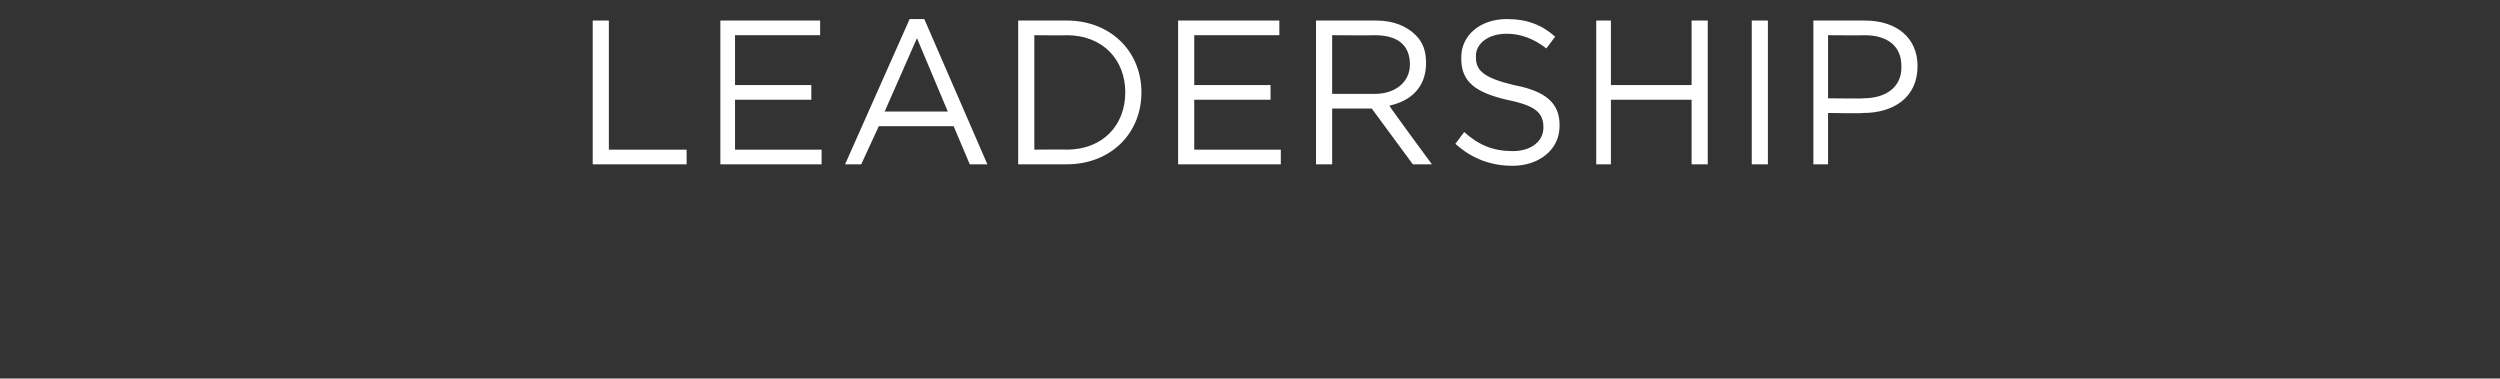 <svg xmlns="http://www.w3.org/2000/svg" version="1.1" width="170.4px" height="25.8px" viewBox="0 0 170.4 25.8"><rect x="0" y="0" width="170.4" height="25.8" fill="#333333" stroke="none"/><desc>LEADERSHIP</desc><defs/><g id="Polygon94261"><path d="m40.4 1.4l1.1 0l0 8.8l5.3 0l0 1l-6.4 0l0-9.8zm8.7 0l6.8 0l0 1l-5.8 0l0 3.4l5.2 0l0 1l-5.2 0l0 3.4l5.9 0l0 1l-6.9 0l0-9.8zm12.9-.1l1 0l4.3 9.9l-1.2 0l-1.1-2.6l-5.1 0l-1.2 2.6l-1.1 0l4.4-9.9zm2.6 6.3l-2.1-5l-2.2 5l4.3 0zm4.8-6.2c0 0 3.35 0 3.3 0c3 0 5.1 2.1 5.1 4.9c0 0 0 0 0 0c0 2.8-2.1 4.9-5.1 4.9c.05 0-3.3 0-3.3 0l0-9.8zm1.1 1l0 7.8c0 0 2.25-.02 2.2 0c2.5 0 4-1.7 4-3.9c0 0 0 0 0 0c0-2.2-1.5-3.9-4-3.9c.05.02-2.2 0-2.2 0zm9.8-1l6.9 0l0 1l-5.8 0l0 3.4l5.2 0l0 1l-5.2 0l0 3.4l5.9 0l0 1l-7 0l0-9.8zm9.4 0c0 0 4.1 0 4.1 0c1.2 0 2.1.4 2.7 1c.5.5.7 1.1.7 1.9c0 0 0 0 0 0c0 1.7-1.1 2.6-2.5 2.9c-.05 0 2.9 4 2.9 4l-1.3 0l-2.8-3.8l-2.7 0l0 3.8l-1.1 0l0-9.8zm4 5c1.4 0 2.4-.8 2.4-2c0 0 0 0 0 0c0-1.3-.8-2-2.4-2c.02.02-2.9 0-2.9 0l0 4c0 0 2.9 0 2.9 0zm5.5 3.4c0 0 .6-.8.6-.8c1 .9 2 1.3 3.3 1.3c1.3 0 2.1-.7 2.1-1.6c0 0 0 0 0 0c0-1-.5-1.5-2.5-1.9c-2.1-.5-3.1-1.2-3.1-2.8c0 0 0-.1 0-.1c0-1.5 1.3-2.6 3.1-2.6c1.4 0 2.4.4 3.3 1.2c0 0-.6.8-.6.8c-.9-.7-1.8-1-2.7-1c-1.3 0-2.1.7-2.1 1.5c0 0 0 .1 0 .1c0 .9.5 1.4 2.6 1.9c2.1.4 3.1 1.2 3.1 2.7c0 0 0 .1 0 .1c0 1.6-1.4 2.7-3.2 2.7c-1.5 0-2.8-.5-3.9-1.5zm9.6-8.4l1 0l0 4.4l5.5 0l0-4.4l1.1 0l0 9.8l-1.1 0l0-4.4l-5.5 0l0 4.4l-1 0l0-9.8zm10.6 0l1.1 0l0 9.8l-1.1 0l0-9.8zm4.2 0c0 0 3.54 0 3.5 0c2.2 0 3.6 1.2 3.6 3.1c0 0 0 0 0 0c0 2.2-1.7 3.2-3.7 3.2c-.04.04-2.4 0-2.4 0l0 3.5l-1 0l0-9.8zm3.4 5.3c1.6 0 2.6-.8 2.6-2.1c0 0 0-.1 0-.1c0-1.4-1-2.1-2.5-2.1c-.05.02-2.5 0-2.5 0l0 4.3c0 0 2.4.03 2.4 0z" stroke="none" fill="#fff"/></g></svg>